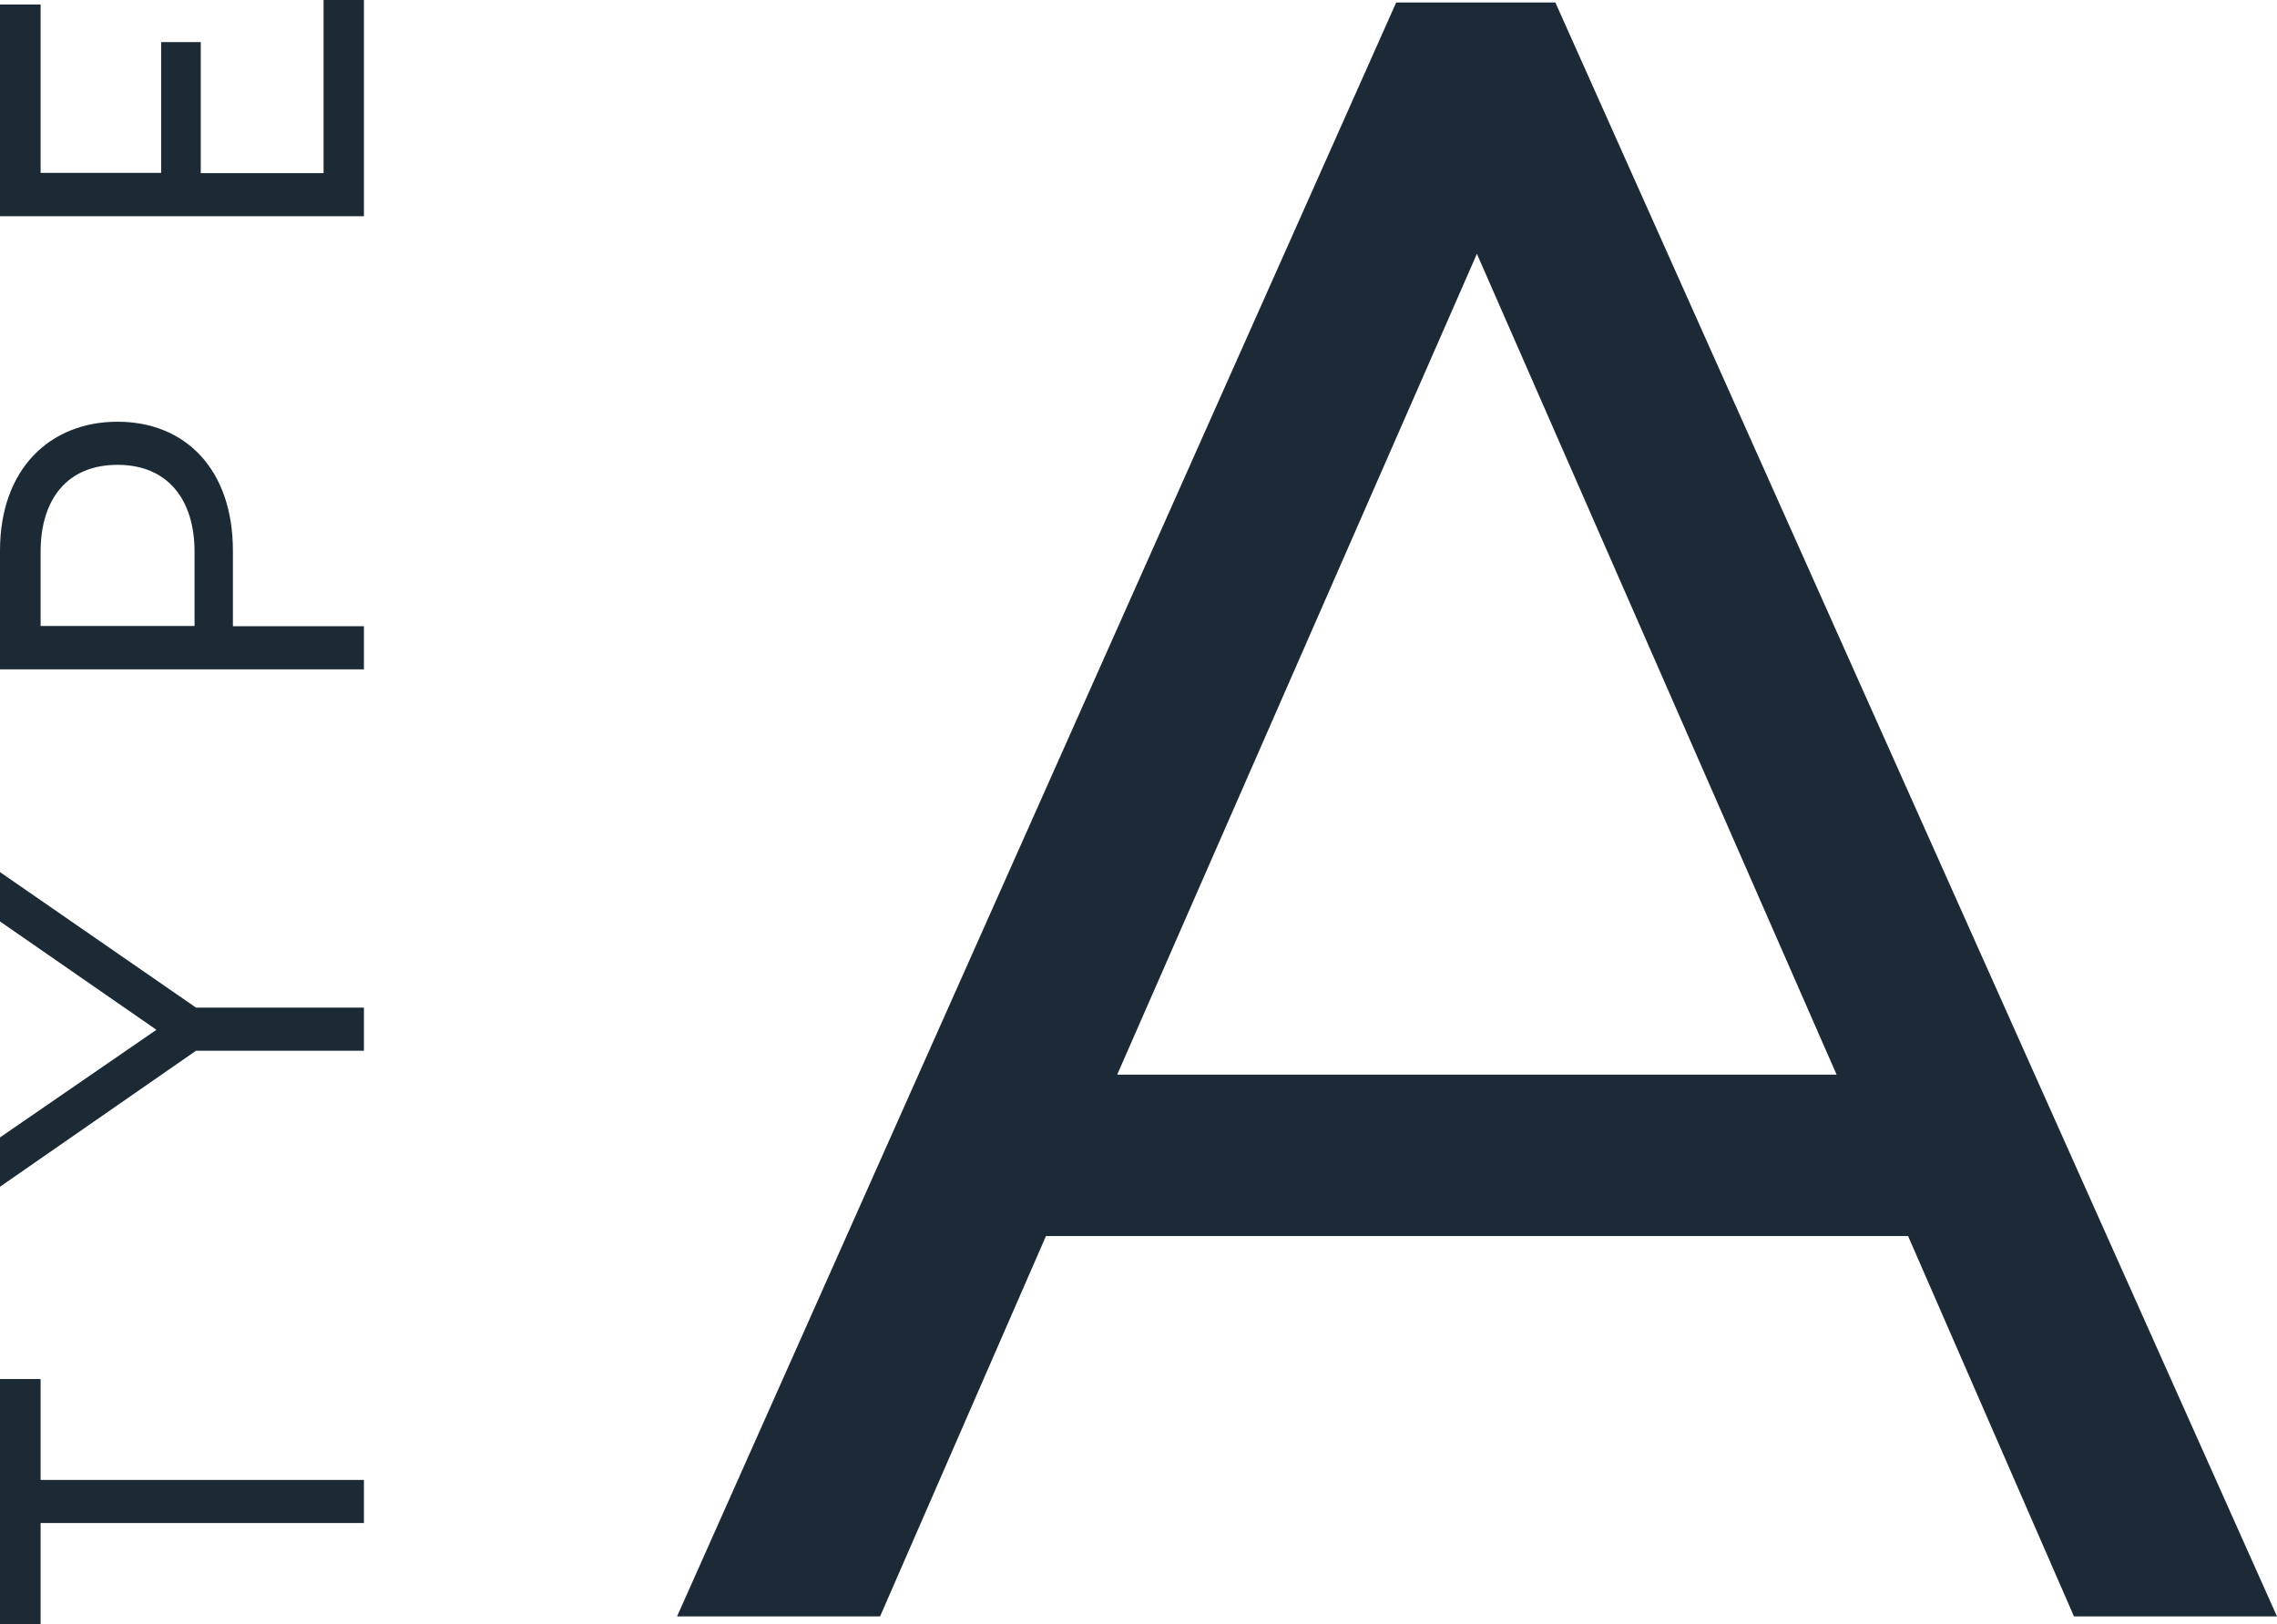 <?xml version="1.0" encoding="utf-8"?>
<!-- Generator: Adobe Illustrator 25.4.1, SVG Export Plug-In . SVG Version: 6.00 Build 0)  -->
<svg version="1.1" id="Layer_1" xmlns="http://www.w3.org/2000/svg" xmlns:xlink="http://www.w3.org/1999/xlink" x="0px" y="0px"
	 viewBox="0 0 91.41 65.21" style="enable-background:new 0 0 91.41 65.21;" xml:space="preserve">
<style type="text/css">
	.st0{fill:none;stroke:#1C2A36;stroke-miterlimit:10;}
	.st1{fill:#1C2A36;}
	.st2{fill:#1C2936;}
	.st3{clip-path:url(#SVGID_00000094606833721588777450000011561602345978251703_);fill:#1C2936;}
	.st4{clip-path:url(#SVGID_00000016073832577043710020000008391023244679887503_);fill:#1C2936;}
	.st5{clip-path:url(#SVGID_00000017478782621846759900000011017677340380274836_);fill:#1C2936;}
	.st6{clip-path:url(#SVGID_00000084515995394760721620000003719611732327220384_);fill:#1C2936;}
	.st7{clip-path:url(#SVGID_00000044858044756346689930000014558008990113055924_);fill:#1C2936;}
	.st8{clip-path:url(#SVGID_00000047764958539586400920000000513681489390486145_);fill:#1C2936;}
	.st9{clip-path:url(#SVGID_00000031205443896830596650000012119092637343288964_);fill:#1C2936;}
	.st10{clip-path:url(#SVGID_00000121260612280292513800000005821503365637779597_);fill:#1C2936;}
	.st11{clip-path:url(#SVGID_00000182494263418029659960000009379729577390299317_);fill:#1C2936;}
	.st12{clip-path:url(#SVGID_00000032628555217404470030000009612842394099161748_);fill:#1C2936;}
	.st13{clip-path:url(#SVGID_00000094597919850159231080000008339248952472719532_);fill:#1C2936;}
	.st14{clip-path:url(#SVGID_00000139986208149815844350000015772660076961897138_);fill:#1C2936;}
	.st15{clip-path:url(#SVGID_00000119077858506536446520000017425377869019427262_);fill:#1C2936;}
	.st16{clip-path:url(#SVGID_00000026866577855308251390000005043356356107982479_);fill:#1C2936;}
	.st17{clip-path:url(#SVGID_00000134972125445932076670000014519798545308292485_);fill:#1C2936;}
	.st18{clip-path:url(#SVGID_00000121275645489402271160000016705259956137868724_);fill:#1C2936;}
	.st19{clip-path:url(#SVGID_00000008149024156146754510000015479582681652814521_);fill:#1C2936;}
	.st20{clip-path:url(#SVGID_00000119107527353422488170000000822613963061578628_);fill:#1C2936;}
	.st21{clip-path:url(#SVGID_00000153671349100294122800000006397525307598420877_);fill:#1C2936;}
	.st22{clip-path:url(#SVGID_00000056398538558187463850000013853820129128878507_);fill:#1C2936;}
	.st23{clip-path:url(#SVGID_00000049208338536225171080000016170573612056886956_);fill:#1C2936;}
	.st24{clip-path:url(#SVGID_00000080897090709189302280000008799148346549247881_);fill:#1C2936;}
	.st25{clip-path:url(#SVGID_00000029730531792389531130000015185557482075092635_);fill:#1C2936;}
	.st26{clip-path:url(#SVGID_00000062878953460064625870000005515258689204388015_);fill:#1C2936;}
	.st27{clip-path:url(#SVGID_00000043433533844756524680000014801148235693982388_);fill:#1C2936;}
	.st28{clip-path:url(#SVGID_00000053543394119012482850000004305938631777962886_);fill:#1C2936;}
	.st29{clip-path:url(#SVGID_00000059309929458525883400000011703309215960002472_);fill:#1C2936;}
	.st30{clip-path:url(#SVGID_00000152966061188550569310000000242193760010311852_);fill:#1C2936;}
	.st31{clip-path:url(#SVGID_00000045609609632551532360000009293231023609415299_);fill:#1C2936;}
	.st32{clip-path:url(#SVGID_00000055668084939007972770000011866876181742538635_);fill:#1C2936;}
	.st33{clip-path:url(#SVGID_00000031198882181448129350000009526765280511023807_);fill:#1C2936;}
	.st34{clip-path:url(#SVGID_00000178927503128098069300000012919073672056469129_);fill:#1C2936;}
	.st35{clip-path:url(#SVGID_00000017485899682888757510000009522525092898697617_);fill:#1C2936;}
	.st36{clip-path:url(#SVGID_00000117638508464634533690000018071385016385340345_);fill:#1C2936;}
	.st37{clip-path:url(#SVGID_00000137109188560356373240000004722699441591473032_);fill:#1C2936;}
	.st38{clip-path:url(#SVGID_00000087371186829894641830000009973962122507548323_);fill:#1C2936;}
	.st39{clip-path:url(#SVGID_00000051376885938915167280000011867430126027866008_);fill:#1C2936;}
	.st40{fill:#32495E;}
	.st41{clip-path:url(#SVGID_00000176751783965245766700000007818440799826346888_);fill:#1C2936;}
	.st42{clip-path:url(#SVGID_00000024680655916866733120000006980328979780443813_);fill:#1C2936;}
	.st43{clip-path:url(#SVGID_00000011029251720233255680000002256939420209675412_);fill:#1C2936;}
	.st44{clip-path:url(#SVGID_00000018212908904018822190000016780364262167735740_);fill:#1C2936;}
	.st45{clip-path:url(#SVGID_00000093177583334662890650000002674397054092151984_);fill:#1C2936;}
	.st46{clip-path:url(#SVGID_00000054240658043879307620000001692885587549367435_);fill:#1C2936;}
	.st47{clip-path:url(#SVGID_00000124847903223890722810000011975657189211093634_);fill:#1C2936;}
	.st48{clip-path:url(#SVGID_00000007397314879335532290000007701475602872324268_);fill:#1C2936;}
	.st49{clip-path:url(#SVGID_00000116936649784798071210000009936461579245054894_);fill:#1C2936;}
	.st50{clip-path:url(#SVGID_00000095332660513180603020000004556585869845995918_);fill:#1C2936;}
	.st51{clip-path:url(#SVGID_00000090264562477880658400000008442021413110352024_);fill:#1C2936;}
	.st52{clip-path:url(#SVGID_00000155133882080820445550000017782210802042971050_);fill:#1C2936;}
	.st53{clip-path:url(#SVGID_00000027584421869457135760000013243944961212371336_);fill:#1C2936;}
	.st54{clip-path:url(#SVGID_00000121996727320677325910000006027367241789518253_);fill:#1C2936;}
	.st55{clip-path:url(#SVGID_00000183232414414119056410000000292294575048592520_);fill:#1C2936;}
	.st56{clip-path:url(#SVGID_00000152248518961546857780000013115652487033455804_);fill:#1C2936;}
	.st57{clip-path:url(#SVGID_00000178897095712605793580000006286913284767588773_);fill:#1C2936;}
	.st58{clip-path:url(#SVGID_00000060028950858636432590000005888541524735861381_);fill:#1C2936;}
	.st59{clip-path:url(#SVGID_00000034071293315966660460000002407161770565500071_);fill:#1C2936;}
	.st60{clip-path:url(#SVGID_00000142876893536746996770000017017661496626489744_);fill:#1C2936;}
	.st61{clip-path:url(#SVGID_00000080900996121248321600000008053759421073558938_);fill:#1C2936;}
	.st62{clip-path:url(#SVGID_00000027587201013328983280000000421666689596727220_);fill:#1C2936;}
	.st63{fill:#4D4D4D;}
	.st64{clip-path:url(#SVGID_00000025424093059772176530000000801354650195065520_);fill:#1C2936;}
	.st65{clip-path:url(#SVGID_00000156580832213999392710000006994224456752284305_);fill:#1C2936;}
	.st66{clip-path:url(#SVGID_00000015335607993638201590000011985703027824914340_);fill:#1C2936;}
	.st67{clip-path:url(#SVGID_00000028321347787457128710000009102476551721773952_);fill:#1C2936;}
	.st68{clip-path:url(#SVGID_00000013889611820567011840000006821955545689939330_);fill:#1C2936;}
	.st69{clip-path:url(#SVGID_00000018200140571300435450000009584805262822526377_);}
	.st70{clip-path:url(#SVGID_00000072262866671424384750000008429097641374256008_);fill:#1C2936;}
	.st71{clip-path:url(#SVGID_00000111173245816970357390000004260258639003413159_);fill:#1C2936;}
	.st72{clip-path:url(#SVGID_00000170988166052402334760000003943797115942412184_);fill:#1C2936;}
	.st73{clip-path:url(#SVGID_00000012467226209282908370000008773253733183919248_);fill:#1C2936;}
	.st74{clip-path:url(#SVGID_00000133512676750539064360000017590380810793956277_);fill:#1C2936;}
	.st75{clip-path:url(#SVGID_00000011747835427362210070000009859422108617683087_);fill:#1C2936;}
	.st76{clip-path:url(#SVGID_00000110433067136059953080000006599431543456542874_);fill:#1C2936;}
	.st77{clip-path:url(#SVGID_00000179618861166398316030000005433073334351621258_);fill:#1C2936;}
	.st78{clip-path:url(#SVGID_00000013881234243883474360000003983268408410674840_);fill:#1C2936;}
	.st79{clip-path:url(#SVGID_00000139259262388238277470000013016833034592623235_);fill:#1C2936;}
	.st80{clip-path:url(#SVGID_00000092421610631851249490000006779531957875996073_);fill:#1C2936;}
	.st81{clip-path:url(#SVGID_00000029019620615098454480000005575380733638043782_);}
	.st82{clip-path:url(#SVGID_00000175292593094998998210000012669501166919819694_);fill:#1C2936;}
	.st83{clip-path:url(#SVGID_00000029724168835016739860000006961137370352425869_);fill:#1C2936;}
	.st84{clip-path:url(#SVGID_00000178927377468102378340000009874785366833810095_);fill:#1C2936;}
	.st85{clip-path:url(#SVGID_00000081647934324612778370000012809357743898481081_);fill:#1C2936;}
	.st86{clip-path:url(#SVGID_00000087410572504919260540000015963540614044576908_);fill:#1C2936;}
	.st87{clip-path:url(#SVGID_00000179606536291037041730000013973237917033845949_);fill:#1C2936;}
	.st88{clip-path:url(#SVGID_00000031922695969454775780000006075779490738642075_);fill:#1C2936;}
	.st89{clip-path:url(#SVGID_00000008836147967305985360000000720994695198077855_);fill:#1C2936;}
	.st90{clip-path:url(#SVGID_00000171701191972362568890000007459565646217837483_);fill:#1C2936;}
	.st91{clip-path:url(#SVGID_00000109744902485216126660000009161477812328629673_);fill:#1C2936;}
	.st92{clip-path:url(#SVGID_00000013175683562989697820000009089887545735299496_);fill:#1C2936;}
	.st93{clip-path:url(#SVGID_00000083063306586364375170000008705474403609644221_);fill:#1C2936;}
	.st94{clip-path:url(#SVGID_00000167397718840338547320000002744248645519178406_);fill:#1C2936;}
	.st95{clip-path:url(#SVGID_00000057847261414137198010000007361549222724606868_);fill:#1C2936;}
	.st96{clip-path:url(#SVGID_00000134223275423317094710000008258209086204900798_);fill:#1C2936;}
	.st97{clip-path:url(#SVGID_00000141446313426534981870000015427450742992174013_);fill:#1C2936;}
	.st98{clip-path:url(#SVGID_00000078033179147306364300000015531461721803371432_);fill:#1C2936;}
	.st99{clip-path:url(#SVGID_00000183956194633288620630000016776617184055671485_);fill:#1C2936;}
	.st100{clip-path:url(#SVGID_00000098187877631665612430000015846379918134930879_);fill:#1C2936;}
	.st101{clip-path:url(#SVGID_00000109722993111803306880000010877977689064488064_);fill:#1C2936;}
	.st102{clip-path:url(#SVGID_00000084516395757451046750000008155367589468643202_);fill:#1C2936;}
	.st103{clip-path:url(#SVGID_00000070822407199994042390000000808573980151034257_);fill:#1C2936;}
	.st104{clip-path:url(#SVGID_00000156589398849581219820000015271279817840776894_);fill:#1C2936;}
	.st105{clip-path:url(#SVGID_00000047035808951594956860000013006751410003968419_);fill:#1C2936;}
</style>
<g>
	<g>
		<path class="st1" d="M1.63,55.36v4.05h12.98v1.73H1.63v4.07H0v-9.85H1.63z"/>
		<path class="st1" d="M7.87,40.45h6.74v1.73H7.87L0,47.64v-1.98l6.28-4.32L0,36.99v-1.98L7.87,40.45z"/>
		<path class="st1" d="M4.72,16.93c2.71,0,4.63,1.9,4.63,5.18v3.03h5.26v1.73H0v-4.76C0,18.83,2,16.93,4.72,16.93z M4.72,18.66
			c-2.02,0-3.09,1.38-3.09,3.49v2.98h6.18v-2.98C7.81,20.04,6.72,18.66,4.72,18.66z"/>
		<path class="st1" d="M12.98,0h1.63v8.68H0v-8.5h1.63v6.76h4.84V1.69h1.59v5.26h4.93V0z"/>
	</g>
	<g>
		<path class="st2" d="M76.6,49.62H41.99l-6.66,15.27h-8.15L56.05,0.1h6.39l28.97,64.79h-8.15L76.6,49.62z M73.73,43.14L59.29,10.19
			L44.85,43.14H73.73z"/>
	</g>
</g>
</svg>
